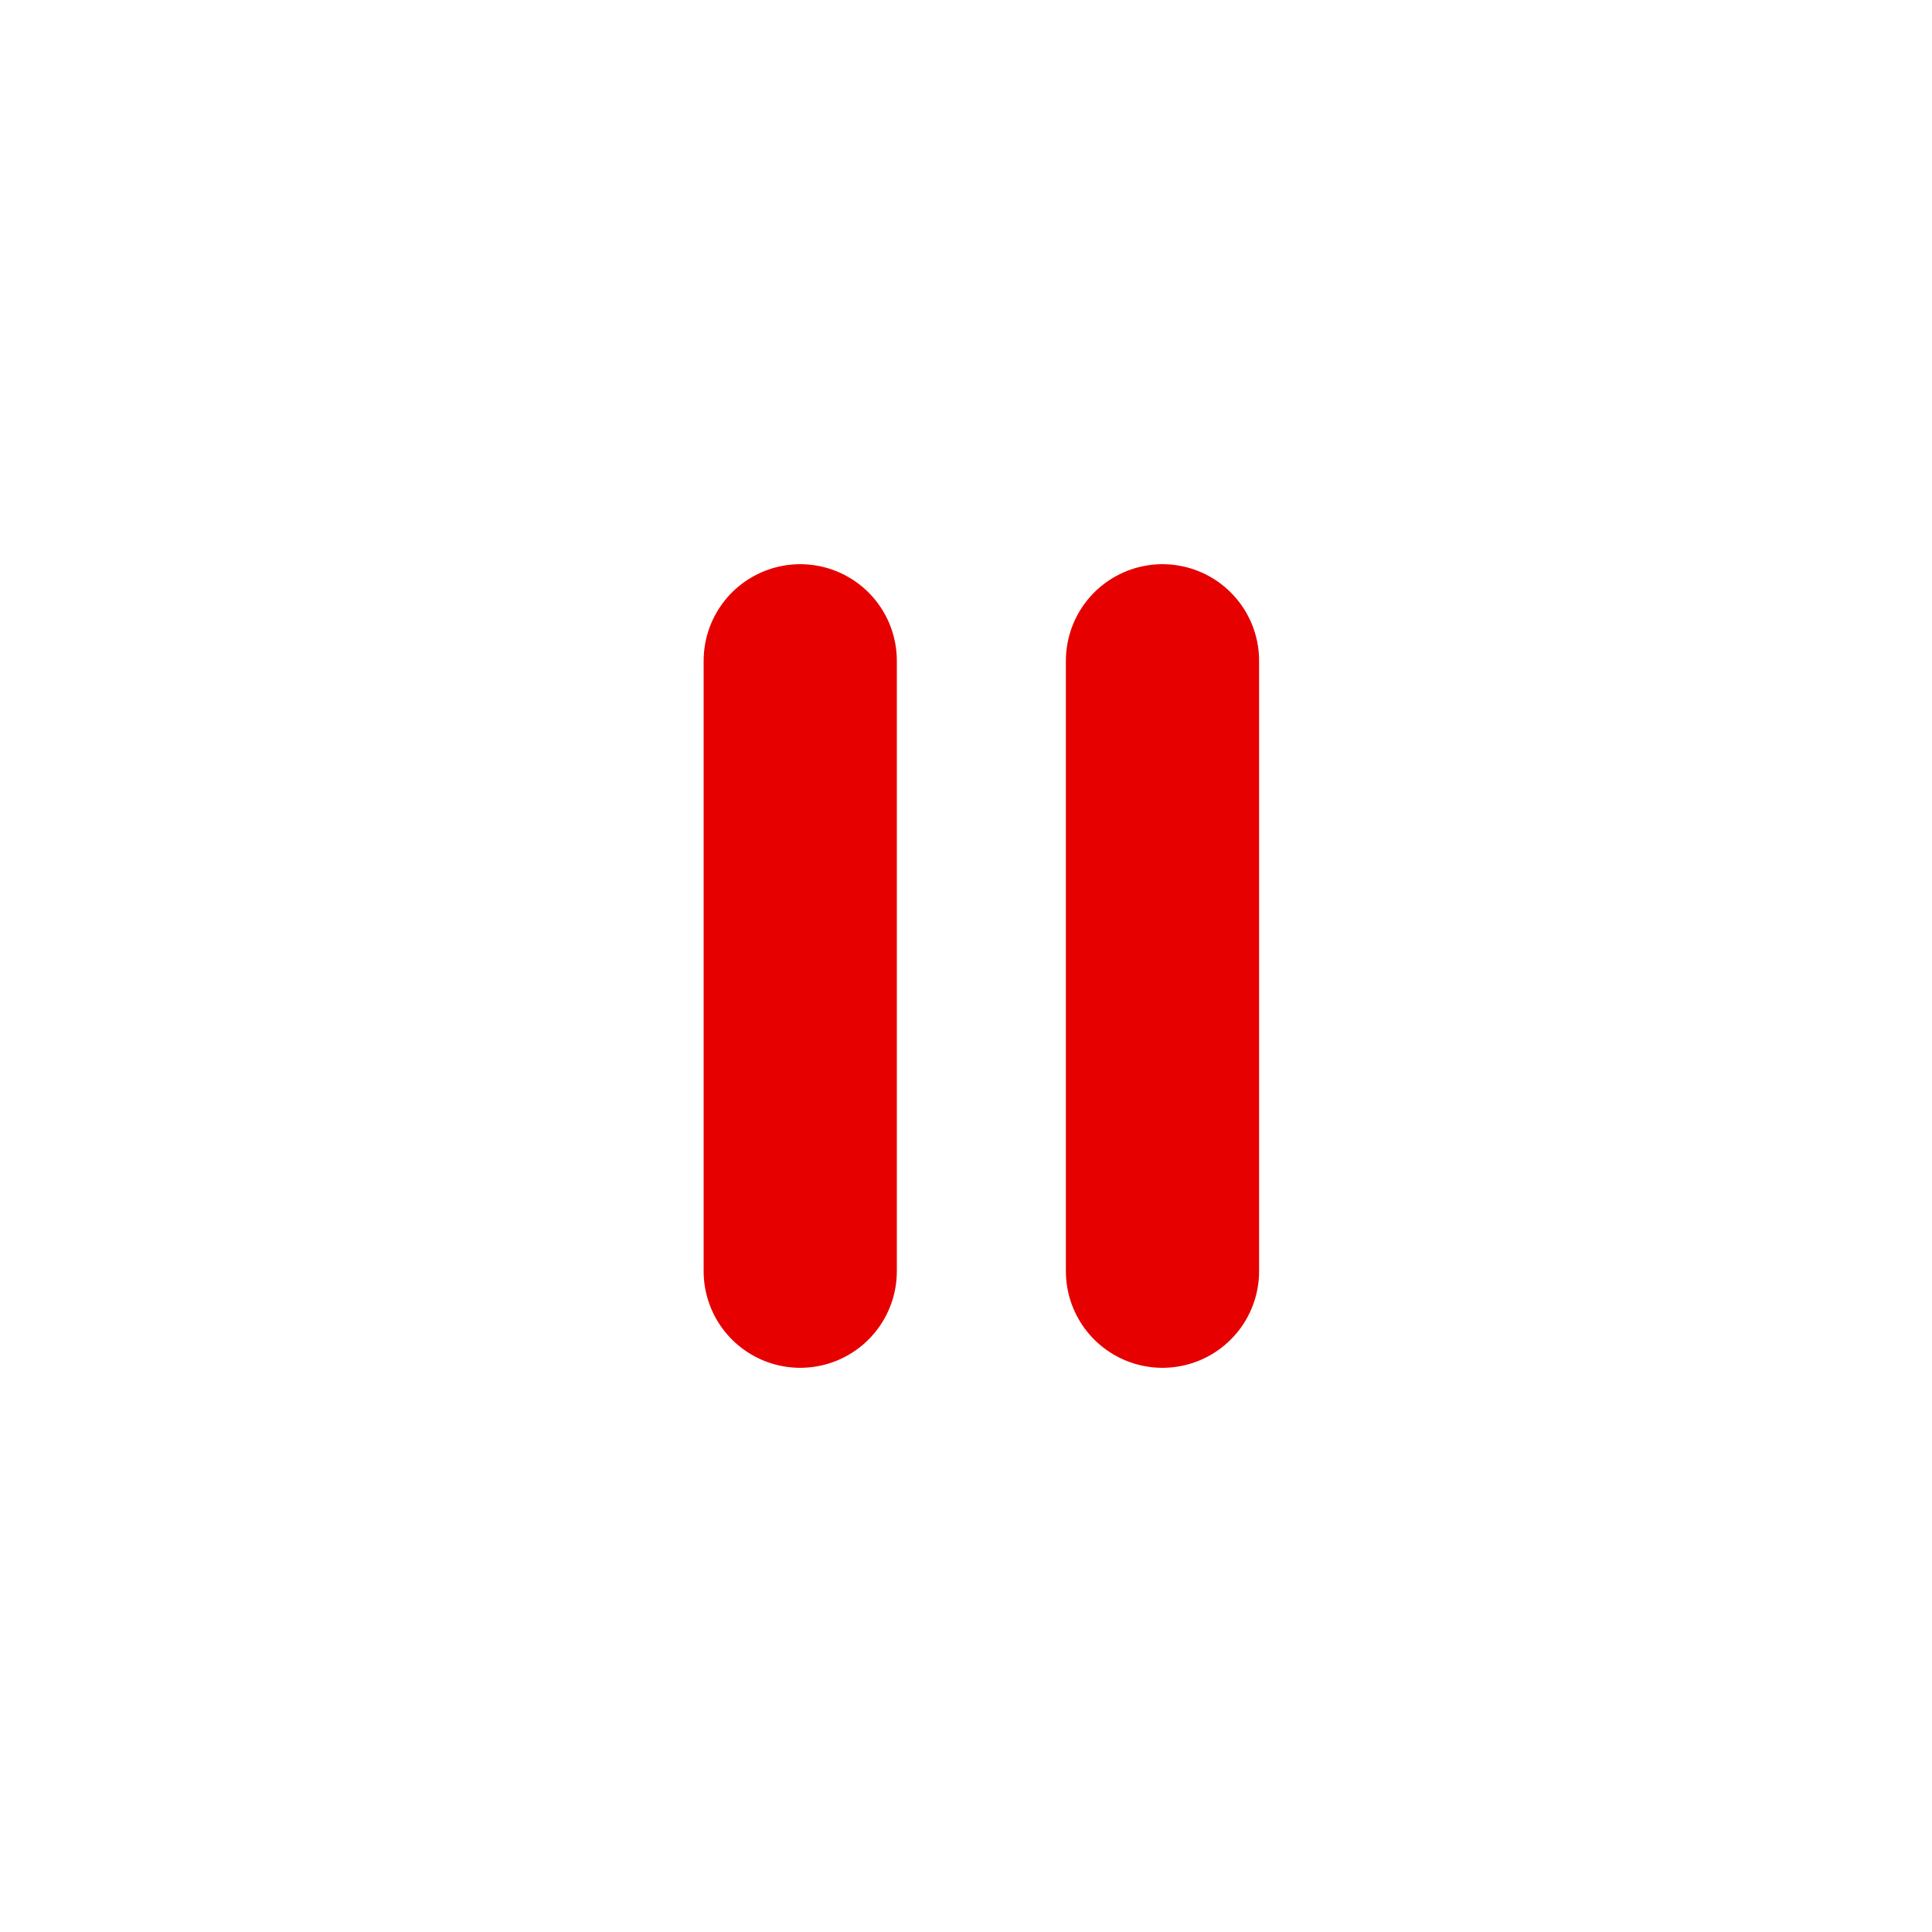 <svg id="egQu5htc4dM1" xmlns="http://www.w3.org/2000/svg" xmlns:xlink="http://www.w3.org/1999/xlink" viewBox="0 0 80 80" shape-rendering="geometricPrecision" text-rendering="geometricPrecision" width="80" height="80"><path d="M33.136,27.362v25.276" transform="translate(0 0)" fill="none" stroke="#e60000" stroke-width="8" stroke-linecap="round" stroke-linejoin="round"/><path d="M33.136,27.362v25.276" transform="translate(15 0)" fill="none" stroke="#e60000" stroke-width="8" stroke-linecap="round" stroke-linejoin="round"/></svg>

